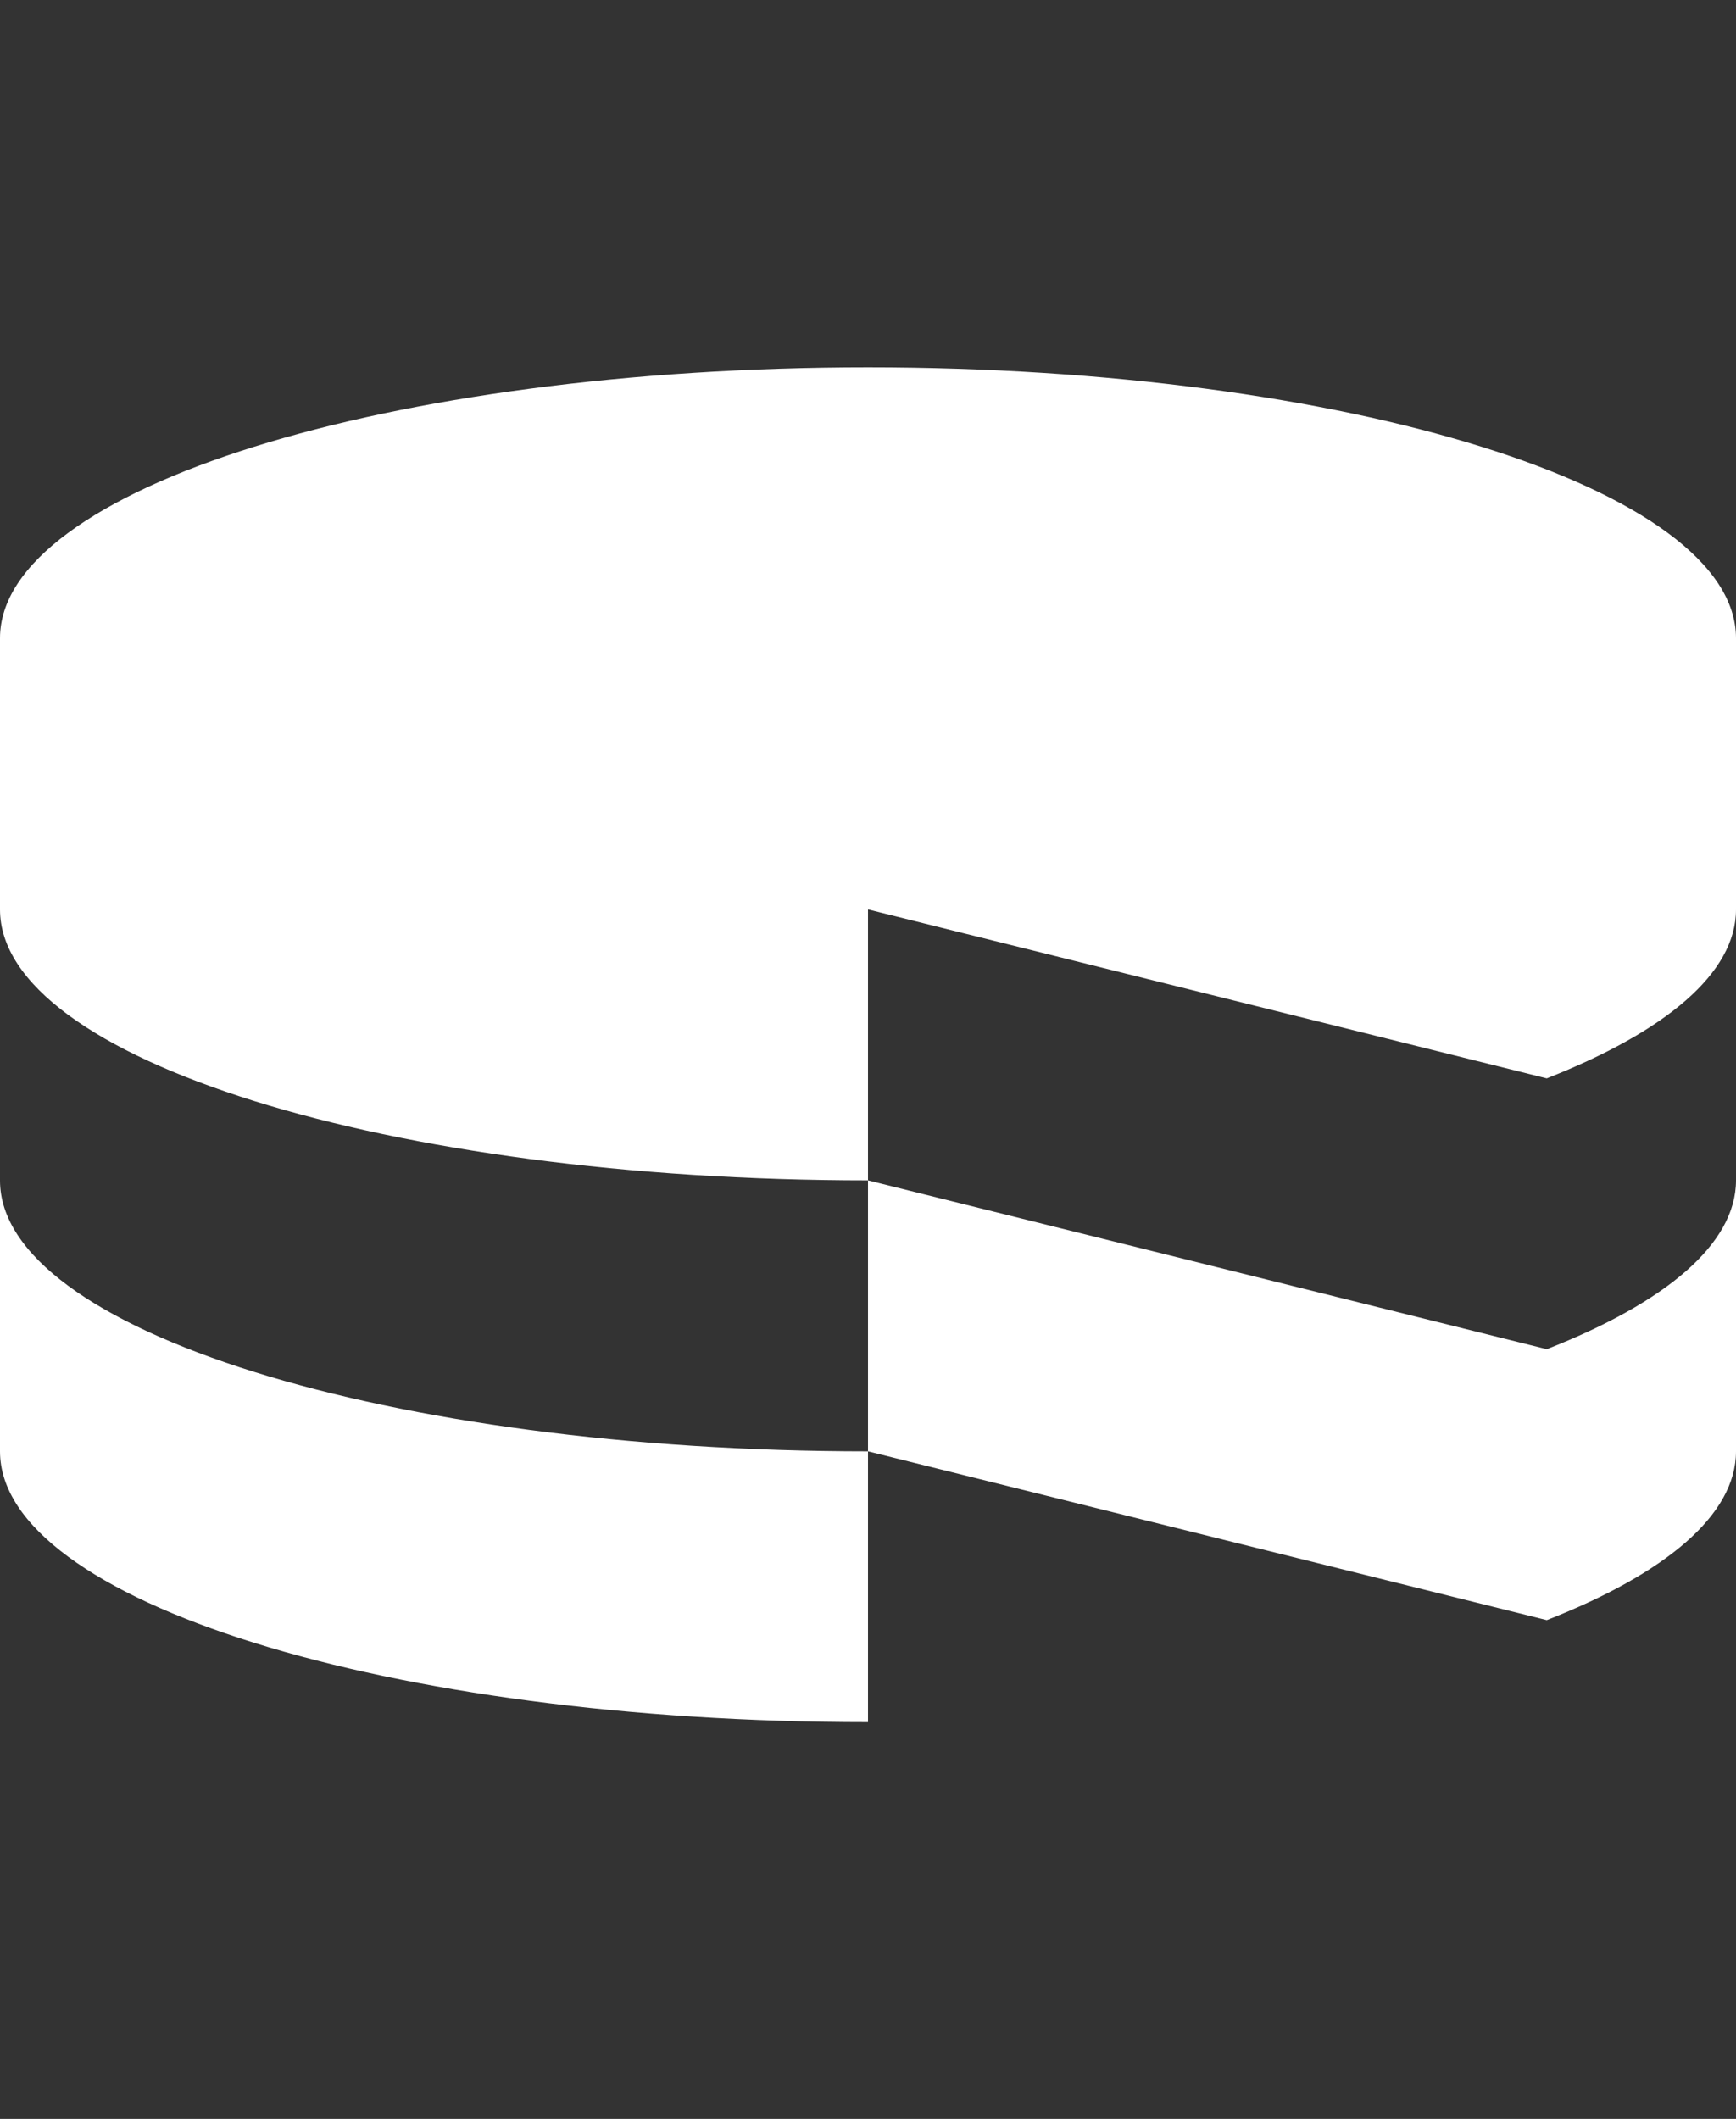 <svg width="59" height="72" viewBox="0 0 59 72" fill="none" xmlns="http://www.w3.org/2000/svg">
<rect x="0" y="0" width="59" height="72" fill="#333333" stroke="none"/>
<path d="M0 40.109V49.316C0 54.397 13.201 58.517 29.5 58.517V49.316C13.201 49.316 0 45.186 0 40.114V40.109ZM52.569 45.845L29.5 40.109V49.316L52.569 55.051C56.591 53.478 59 51.486 59 49.316V40.109C59 42.278 56.591 44.269 52.569 45.845ZM29.5 30.91V40.109C13.209 40.109 0 35.987 0 30.905V21.684C0 16.61 13.201 12.483 29.5 12.483C45.786 12.483 59 16.613 59 21.687V30.905C59 33.076 56.591 35.06 52.569 36.643L29.5 30.903V30.91Z" fill="white"/>
</svg>

